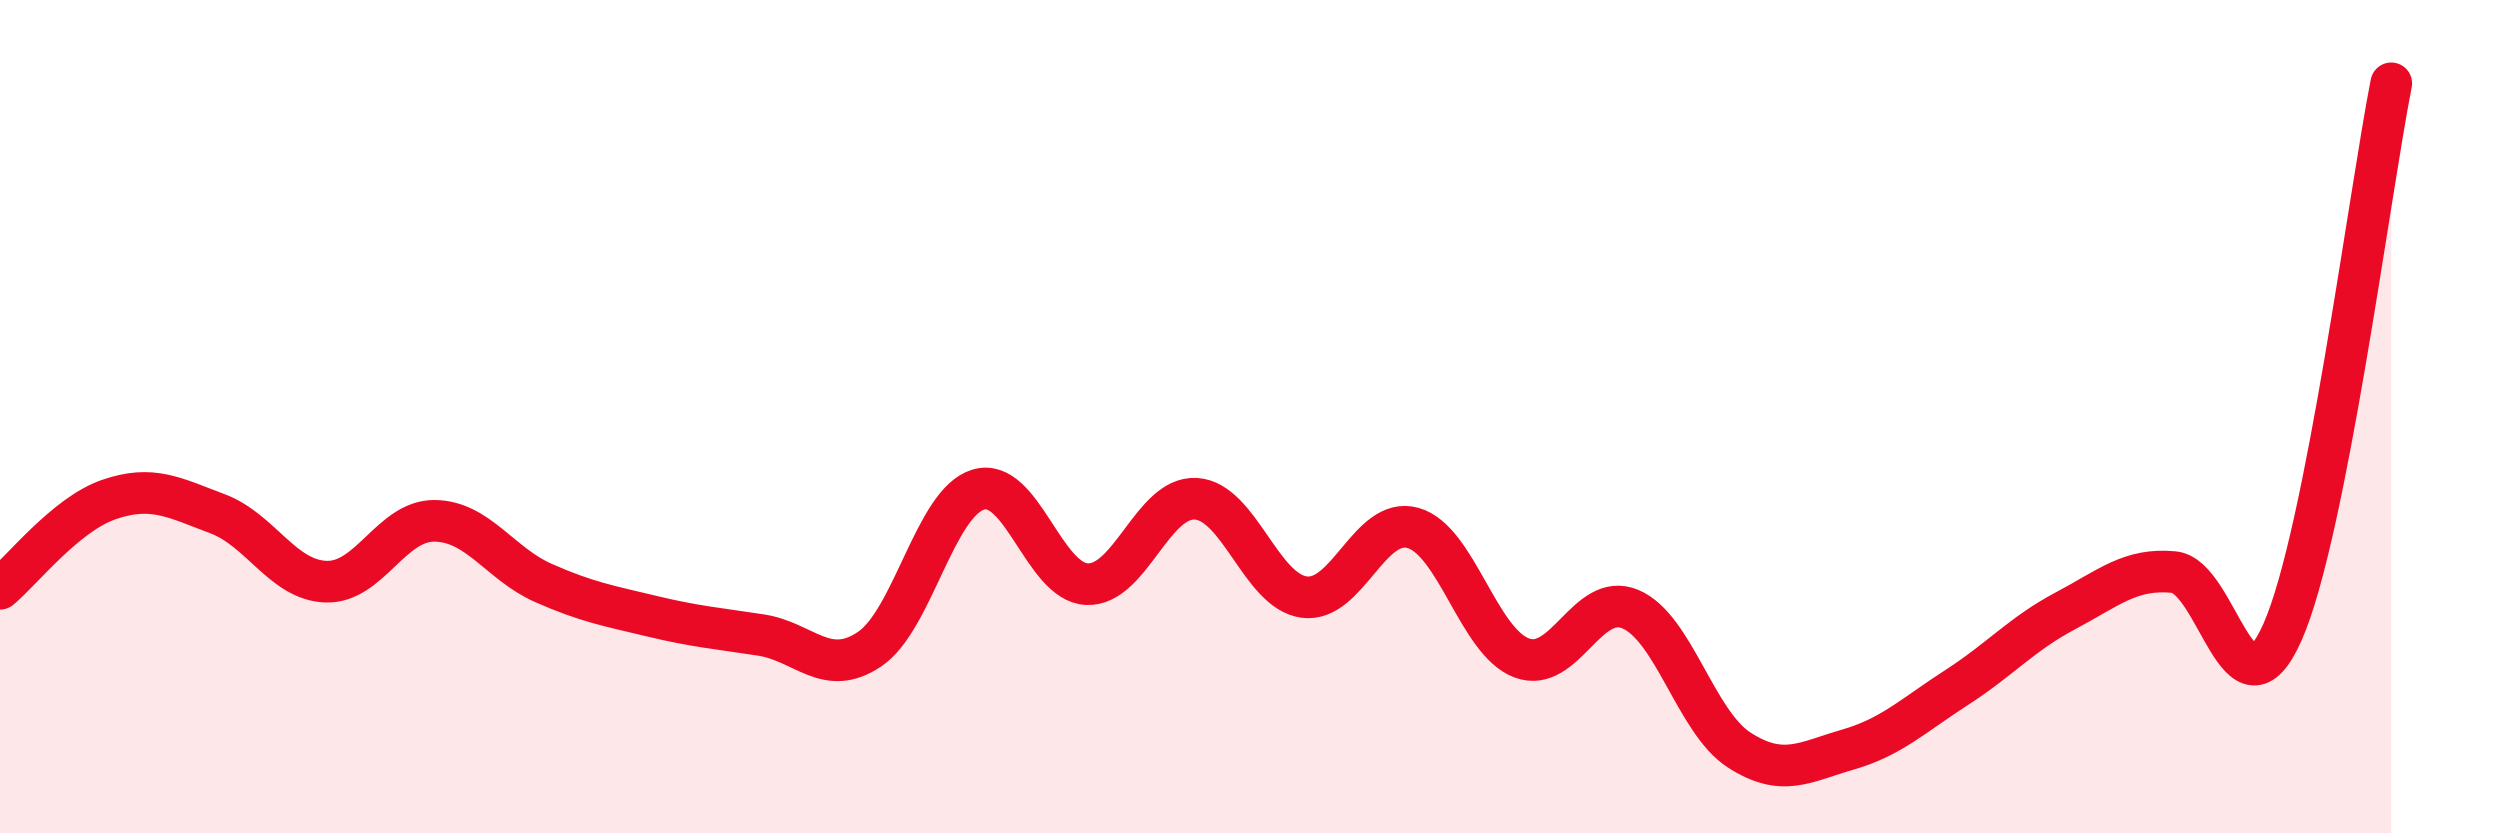 
    <svg width="60" height="20" viewBox="0 0 60 20" xmlns="http://www.w3.org/2000/svg">
      <path
        d="M 0,14.13 C 0.52,13.7 1.57,12.35 2.61,11.99 C 3.65,11.63 4.18,11.94 5.22,12.33 C 6.26,12.72 6.79,13.93 7.83,13.96 C 8.87,13.99 9.39,12.49 10.43,12.5 C 11.47,12.51 12,13.53 13.04,13.99 C 14.08,14.45 14.61,14.54 15.65,14.79 C 16.69,15.04 17.22,15.08 18.26,15.24 C 19.3,15.4 19.83,16.28 20.87,15.58 C 21.91,14.88 22.44,12.06 23.48,11.75 C 24.52,11.44 25.05,13.98 26.09,14.02 C 27.13,14.06 27.66,11.91 28.7,11.97 C 29.74,12.03 30.26,14.19 31.3,14.33 C 32.34,14.47 32.87,12.38 33.91,12.67 C 34.95,12.96 35.48,15.4 36.52,15.79 C 37.56,16.18 38.09,14.18 39.13,14.62 C 40.17,15.06 40.7,17.33 41.74,18 C 42.78,18.67 43.31,18.29 44.35,17.99 C 45.39,17.69 45.92,17.17 46.96,16.5 C 48,15.83 48.53,15.21 49.57,14.66 C 50.61,14.11 51.13,13.63 52.17,13.73 C 53.21,13.83 53.74,17.52 54.78,15.17 C 55.82,12.82 56.87,4.63 57.39,2L57.39 20L0 20Z"
        fill="#EB0A25"
        opacity="0.1"
        stroke-linecap="round"
        stroke-linejoin="round"
      />
      <path
        d="M 0,14.13 C 0.52,13.7 1.57,12.35 2.61,11.99 C 3.65,11.63 4.18,11.94 5.22,12.33 C 6.26,12.72 6.79,13.93 7.83,13.96 C 8.87,13.99 9.39,12.49 10.43,12.5 C 11.47,12.51 12,13.53 13.04,13.99 C 14.08,14.45 14.61,14.54 15.65,14.79 C 16.69,15.04 17.22,15.08 18.26,15.24 C 19.3,15.4 19.83,16.28 20.87,15.58 C 21.91,14.88 22.44,12.06 23.48,11.75 C 24.52,11.44 25.05,13.98 26.09,14.02 C 27.13,14.06 27.66,11.91 28.7,11.97 C 29.74,12.03 30.26,14.19 31.3,14.33 C 32.34,14.47 32.87,12.38 33.91,12.67 C 34.95,12.96 35.48,15.4 36.52,15.79 C 37.56,16.18 38.09,14.18 39.13,14.62 C 40.17,15.06 40.7,17.33 41.74,18 C 42.78,18.67 43.31,18.29 44.35,17.99 C 45.39,17.69 45.92,17.17 46.96,16.5 C 48,15.83 48.53,15.21 49.57,14.66 C 50.61,14.11 51.13,13.63 52.17,13.73 C 53.21,13.83 53.74,17.52 54.78,15.17 C 55.82,12.82 56.87,4.63 57.39,2"
        stroke="#EB0A25"
        stroke-width="1"
        fill="none"
        stroke-linecap="round"
        stroke-linejoin="round"
      />
    </svg>
  